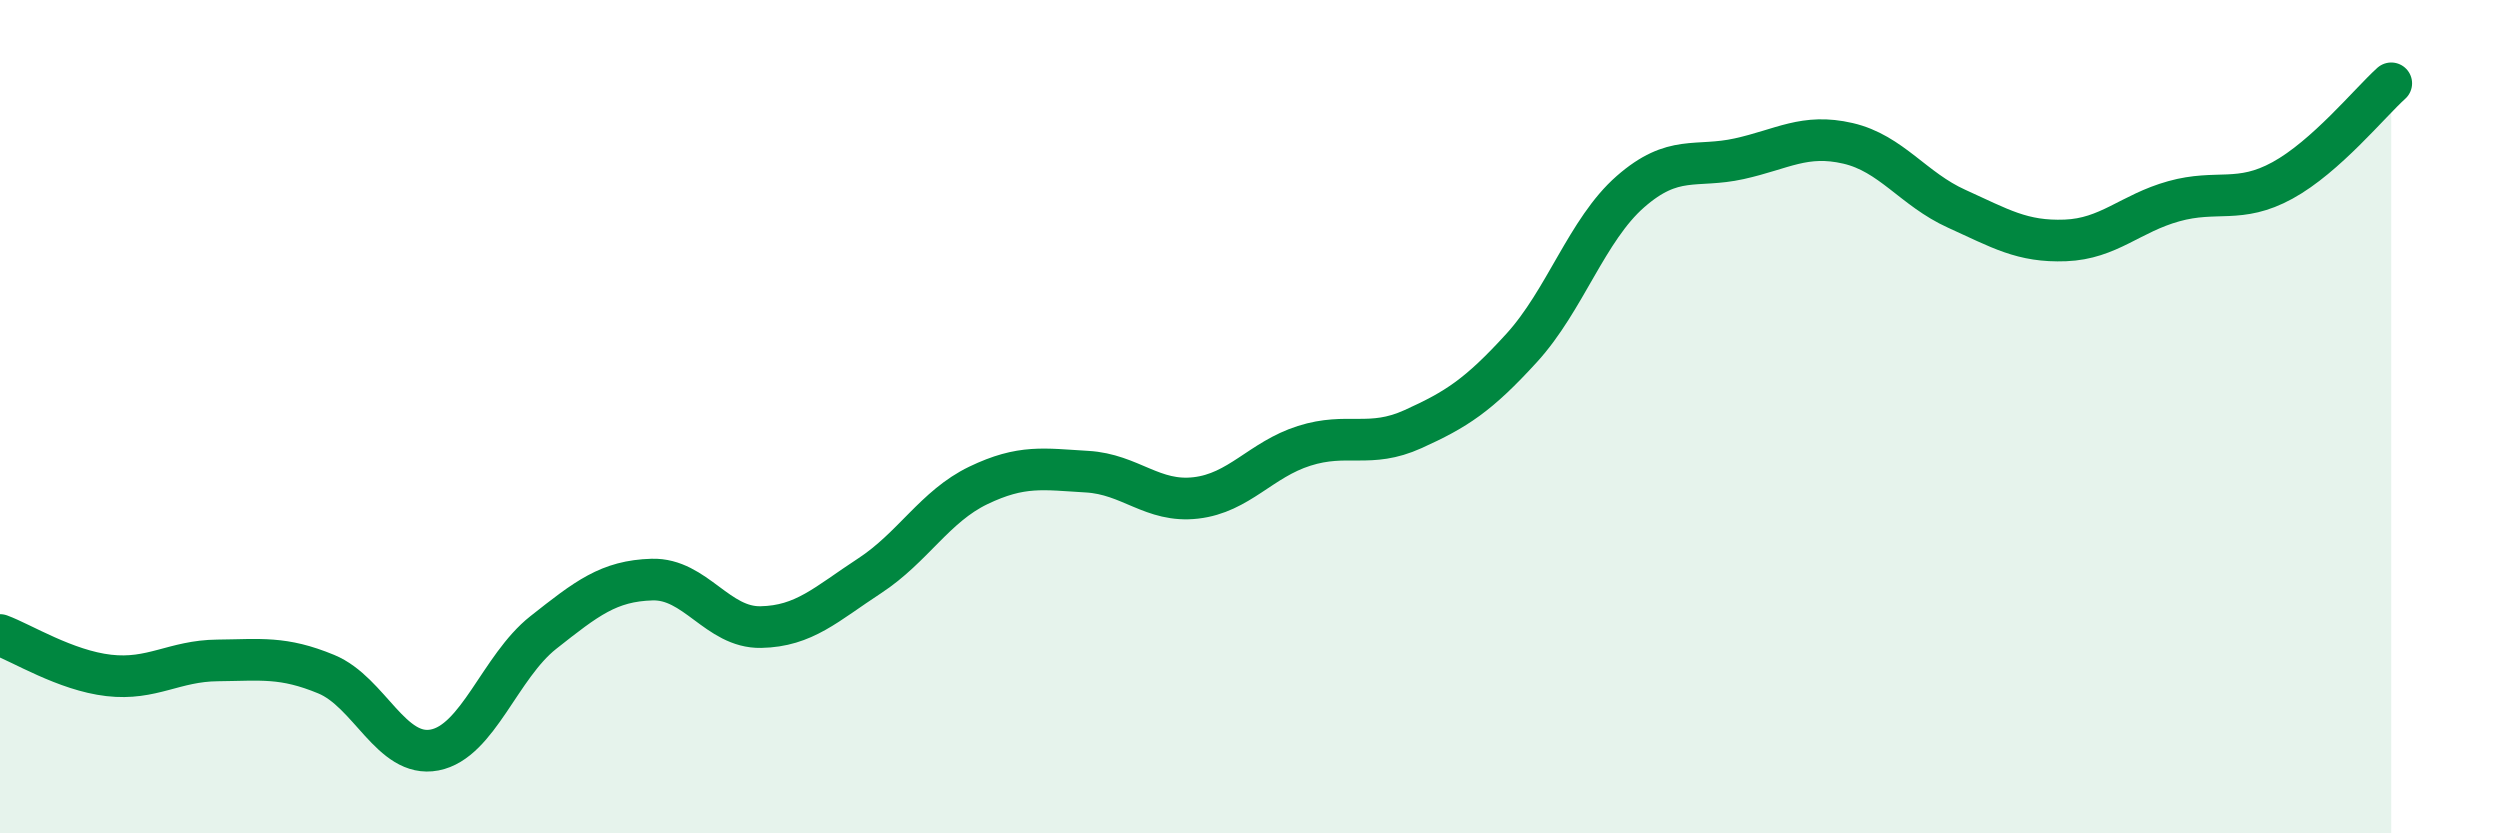 
    <svg width="60" height="20" viewBox="0 0 60 20" xmlns="http://www.w3.org/2000/svg">
      <path
        d="M 0,15.24 C 0.52,15.43 1.57,16.09 2.61,16.21 C 3.65,16.33 4.18,15.86 5.22,15.85 C 6.26,15.84 6.79,15.75 7.83,16.18 C 8.87,16.61 9.39,18.2 10.43,18 C 11.47,17.8 12,16 13.04,15.18 C 14.08,14.36 14.61,13.94 15.65,13.91 C 16.69,13.88 17.22,15.07 18.26,15.05 C 19.3,15.03 19.83,14.5 20.87,13.82 C 21.91,13.14 22.44,12.15 23.48,11.65 C 24.52,11.15 25.05,11.26 26.09,11.32 C 27.13,11.38 27.66,12.07 28.7,11.95 C 29.74,11.83 30.26,11.03 31.3,10.7 C 32.34,10.37 32.87,10.77 33.91,10.3 C 34.95,9.83 35.48,9.49 36.52,8.35 C 37.56,7.21 38.09,5.51 39.13,4.6 C 40.17,3.69 40.7,4.04 41.74,3.81 C 42.78,3.58 43.31,3.2 44.35,3.44 C 45.39,3.68 45.92,4.54 46.96,5.01 C 48,5.48 48.53,5.81 49.57,5.77 C 50.61,5.73 51.13,5.12 52.17,4.83 C 53.21,4.54 53.74,4.9 54.78,4.33 C 55.82,3.76 56.87,2.47 57.39,2L57.39 20L0 20Z"
        fill="#008740"
        opacity="0.1"
        stroke-linecap="round"
        stroke-linejoin="round"
      />
      <path
        d="M 0,15.24 C 0.52,15.43 1.57,16.09 2.61,16.21 C 3.65,16.33 4.18,15.86 5.22,15.85 C 6.26,15.84 6.79,15.75 7.83,16.18 C 8.87,16.61 9.39,18.2 10.43,18 C 11.47,17.8 12,16 13.04,15.18 C 14.08,14.36 14.61,13.94 15.65,13.91 C 16.69,13.88 17.22,15.07 18.26,15.05 C 19.3,15.03 19.83,14.5 20.87,13.82 C 21.91,13.14 22.44,12.15 23.48,11.65 C 24.52,11.15 25.05,11.26 26.09,11.32 C 27.13,11.38 27.66,12.07 28.7,11.95 C 29.74,11.83 30.26,11.03 31.3,10.7 C 32.34,10.37 32.87,10.77 33.91,10.3 C 34.95,9.83 35.48,9.49 36.52,8.35 C 37.56,7.21 38.09,5.51 39.13,4.6 C 40.17,3.69 40.7,4.04 41.74,3.81 C 42.78,3.58 43.31,3.2 44.35,3.44 C 45.39,3.68 45.92,4.54 46.96,5.01 C 48,5.48 48.53,5.81 49.57,5.77 C 50.61,5.73 51.13,5.12 52.17,4.83 C 53.21,4.54 53.74,4.9 54.78,4.33 C 55.82,3.76 56.87,2.47 57.39,2"
        stroke="#008740"
        stroke-width="1"
        fill="none"
        stroke-linecap="round"
        stroke-linejoin="round"
      />
    </svg>
  